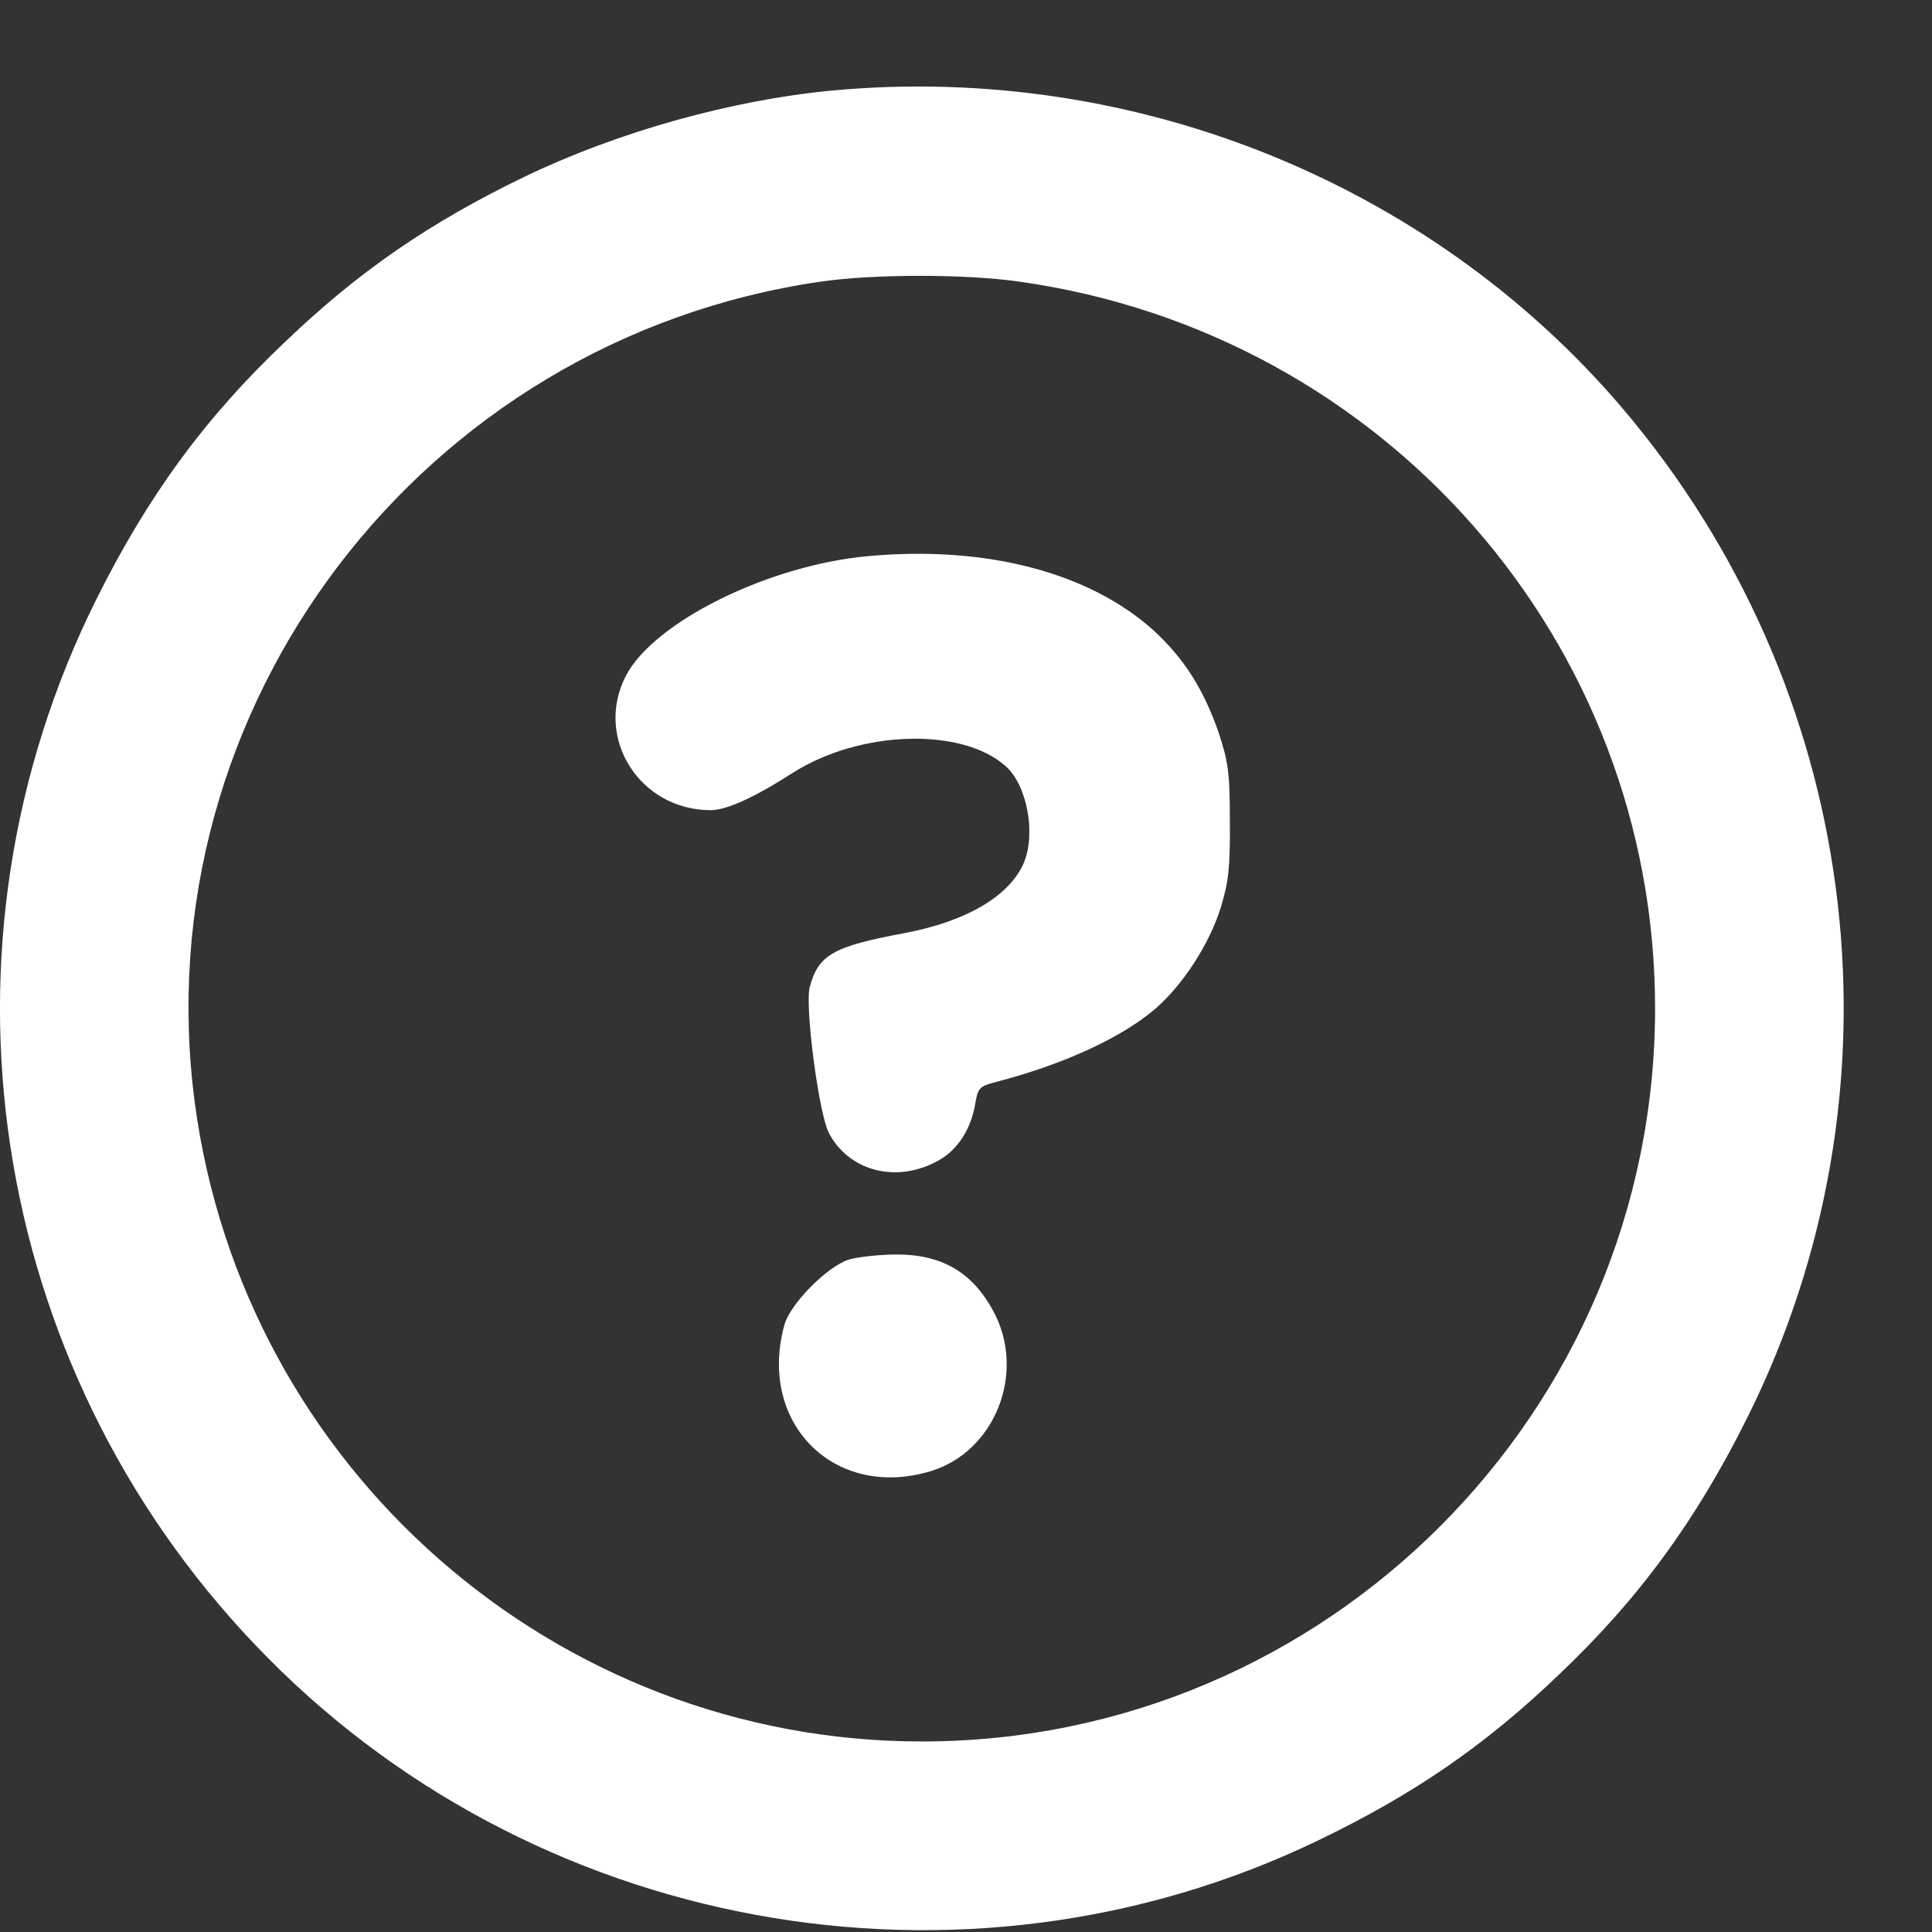 <svg width="21" height="21" viewBox="0 0 21 21" fill="none" xmlns="http://www.w3.org/2000/svg">
<rect x="0" y="0" width="21" height="21" fill="#333333" stroke="none"/>
<path d="M9.037 0.985C7.949 1.088 6.712 1.435 5.708 1.918C4.677 2.415 3.899 2.949 3.102 3.713C2.23 4.538 1.607 5.391 1.049 6.511C-0.831 10.28 -0.142 14.822 2.774 17.879C5.746 21.005 10.461 21.872 14.333 20.002C15.365 19.505 16.143 18.971 16.94 18.207C17.811 17.382 18.435 16.529 18.993 15.408C20.751 11.879 20.268 7.646 17.751 4.576C15.665 2.03 12.365 0.671 9.037 0.985ZM11.085 3.062C15.055 3.624 17.99 6.98 17.99 10.96C17.99 15.352 14.413 18.929 10.021 18.929C6.032 18.929 2.647 15.957 2.118 11.991C1.546 7.688 4.583 3.694 8.915 3.062C9.491 2.977 10.504 2.977 11.085 3.062Z" fill="white"/>
<path d="M9.435 6.045C8.347 6.143 7.096 6.767 6.8 7.352C6.458 8.023 6.955 8.806 7.724 8.806C7.897 8.806 8.197 8.67 8.615 8.402C9.341 7.938 10.452 7.901 10.93 8.327C11.165 8.534 11.263 9.063 11.127 9.382C10.972 9.738 10.508 10.015 9.833 10.142C9.06 10.287 8.896 10.376 8.802 10.727C8.746 10.934 8.9 12.101 9.008 12.312C9.219 12.72 9.721 12.86 10.161 12.635C10.396 12.523 10.555 12.284 10.602 11.988C10.63 11.824 10.649 11.806 10.832 11.759C11.554 11.571 12.191 11.281 12.561 10.962C12.857 10.704 13.143 10.268 13.269 9.865C13.354 9.588 13.372 9.429 13.368 8.923C13.368 8.388 13.349 8.271 13.241 7.948C13.077 7.484 12.871 7.16 12.543 6.856C11.844 6.223 10.719 5.927 9.435 6.045Z" fill="white"/>
<path d="M9.224 13.692C8.99 13.767 8.586 14.175 8.525 14.404C8.235 15.468 9.065 16.303 10.11 15.993C10.818 15.782 11.16 14.915 10.794 14.245C10.56 13.818 10.222 13.626 9.707 13.636C9.533 13.64 9.313 13.664 9.224 13.692Z" fill="white"/>
</svg>
